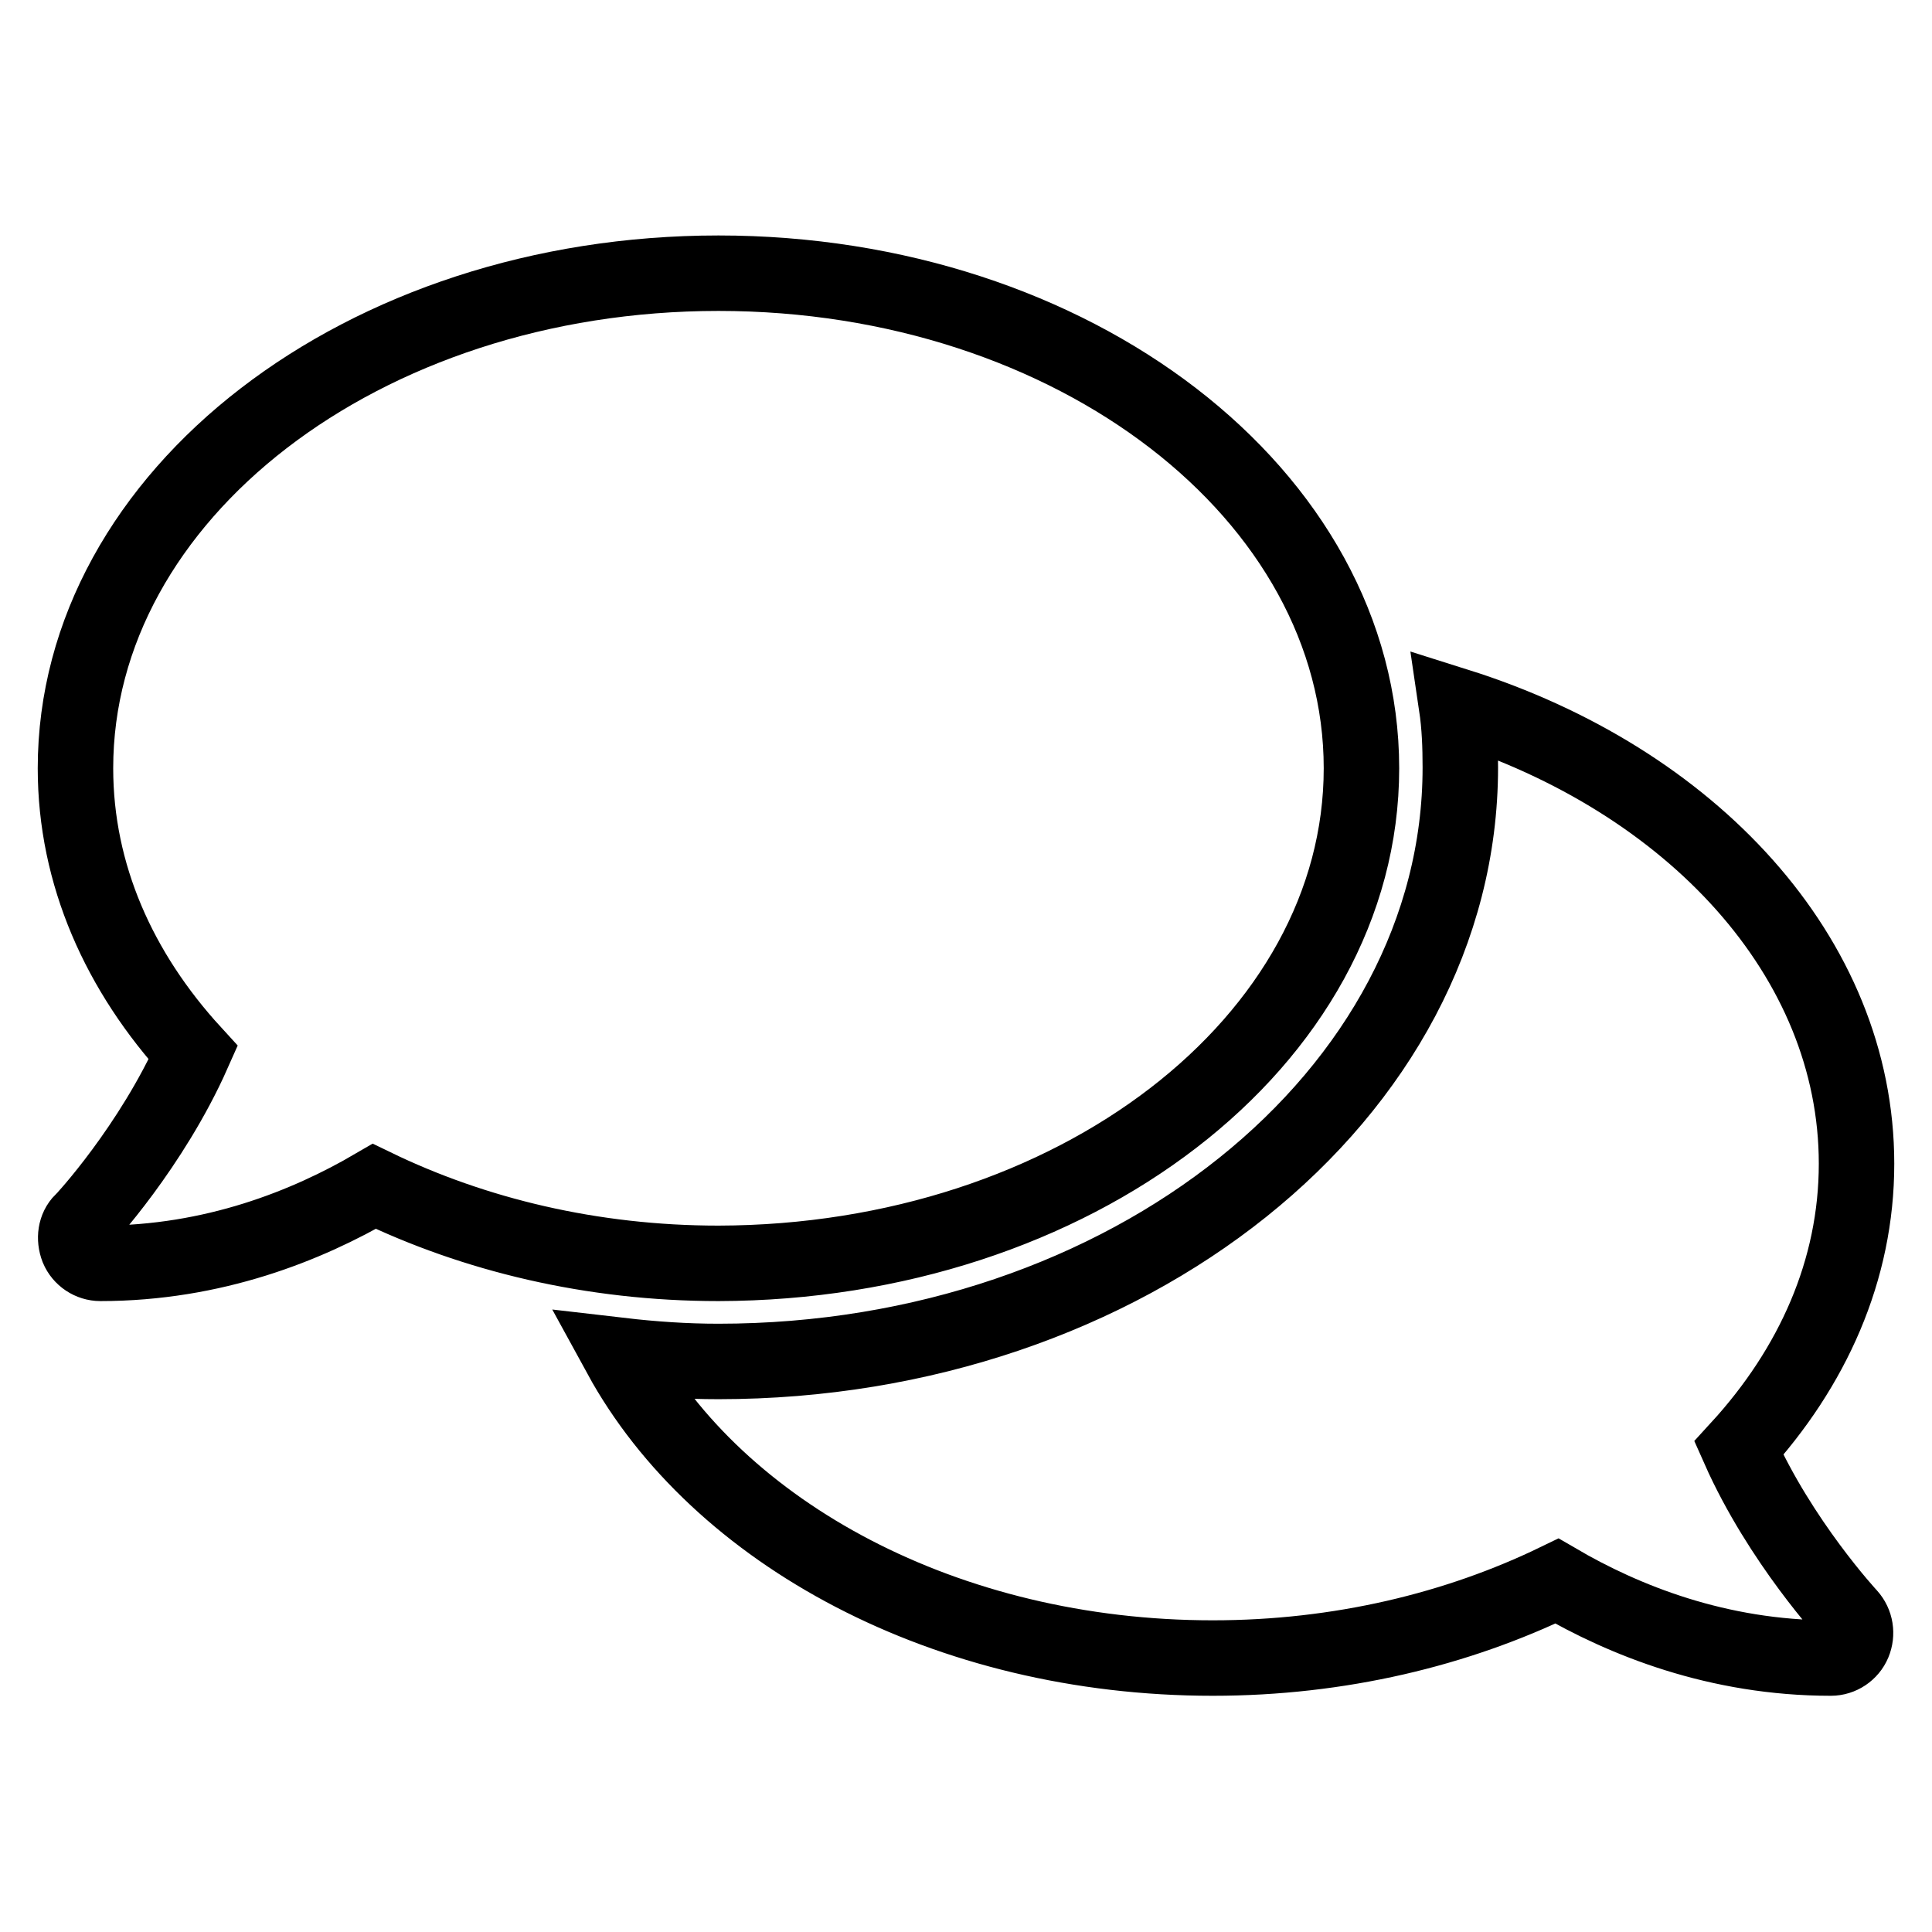 <?xml version="1.0" encoding="utf-8"?>
<!-- Svg Vector Icons : http://www.onlinewebfonts.com/icon -->
<!DOCTYPE svg PUBLIC "-//W3C//DTD SVG 1.1//EN" "http://www.w3.org/Graphics/SVG/1.1/DTD/svg11.dtd">
<svg version="1.1" xmlns="http://www.w3.org/2000/svg" xmlns:xlink="http://www.w3.org/1999/xlink" x="0px" y="0px" viewBox="0 0 256 256" enable-background="new 0 0 256 256" xml:space="preserve">
<g> <path stroke-width="10" fill-opacity="0" stroke="#000000"  d="M180.4,101.8c0-36.2-38.1-65.6-85.2-65.6C48.1,36.2,10,65.6,10,101.8c0,14.1,5.8,27,15.6,37.7 c-5.5,12.4-14.5,22.2-14.7,22.3c-0.9,0.9-1.1,2.3-0.6,3.6c0.5,1.2,1.7,2,3,2c15,0,27.4-5,36.3-10.2c13.2,6.4,28.8,10.2,45.6,10.2 C142.3,167.3,180.4,138,180.4,101.8z M230.4,191.9c9.8-10.7,15.6-23.6,15.6-37.7c0-27.4-21.9-50.9-53-60.7c0.4,2.7,0.5,5.4,0.5,8.2 c0,43.4-44.1,78.7-98.3,78.7c-4.4,0-8.7-0.3-13-0.8c12.9,23.6,43.2,40.1,78.5,40.1c16.8,0,32.4-3.8,45.6-10.2 c8.9,5.2,21.3,10.2,36.3,10.2c1.3,0,2.5-0.8,3-2c0.5-1.2,0.3-2.6-0.6-3.6C245,214.1,235.9,204.3,230.4,191.9z"/></g>
</svg>